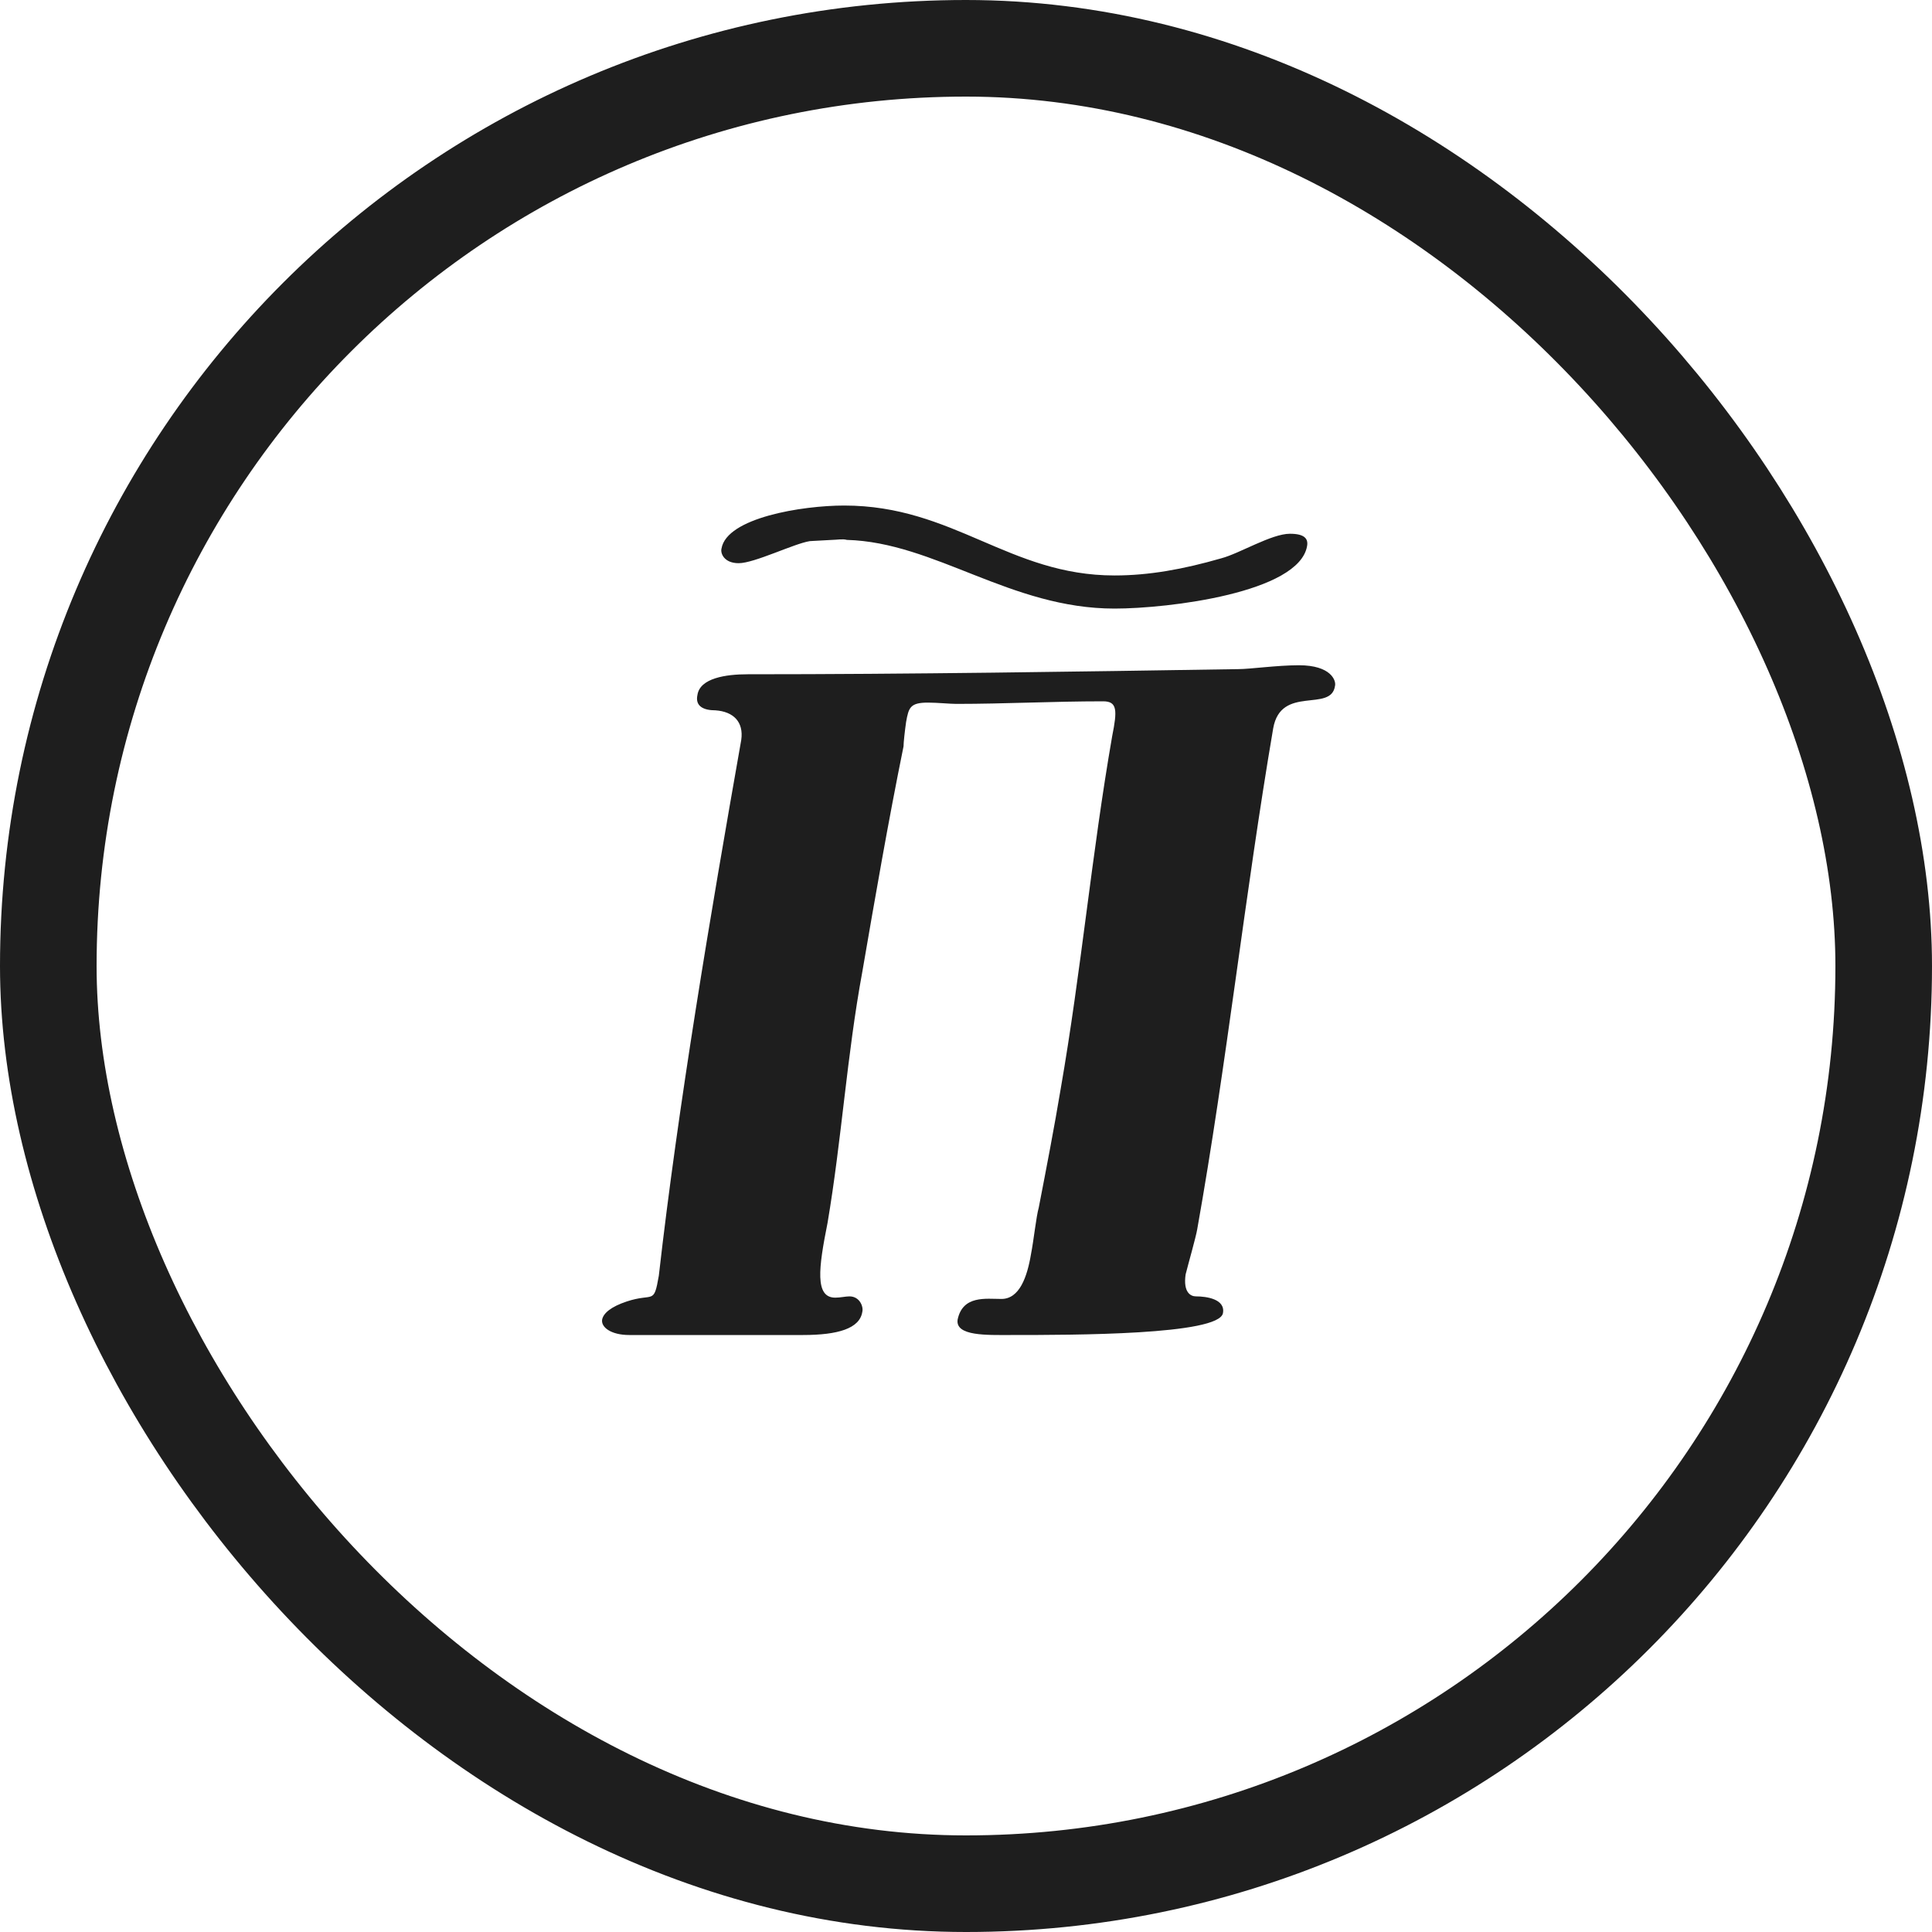 <?xml version="1.0" encoding="UTF-8"?> <svg xmlns="http://www.w3.org/2000/svg" width="600" height="600" viewBox="0 0 600 600" fill="none"><rect x="15" y="15" width="570" height="570" rx="285" stroke="#1E1E1E" stroke-width="30"></rect><path d="M222.2 220.6C218.6 220.6 215.8 219.4 216.6 215.8C217.4 210.6 225.4 209.4 232.2 209.4C282.6 209.4 333.8 208.6 384.6 207.8C388.2 207.8 396.6 206.6 403.4 206.6C413.4 206.6 415 211.4 414.6 213C413.4 221.4 397.8 212.6 395.4 226.2C386.6 277.8 381 330.2 371.8 381.8C371.4 384.2 369 392.6 368.2 395.8C367.4 401.4 369.8 402.6 371.4 402.6C374.6 402.6 380.6 403.4 379.8 407.8C378.6 414.6 333.4 414.6 313.8 414.6C306.6 414.6 296.6 415 297.4 409.8C299 402.2 306.2 403.4 311 403.4C316.6 403.4 319 396.6 320.2 389.4C321 385.4 321.8 377.8 322.6 375C325 362.6 327.4 350.2 329.4 338.2C335.8 301.4 339 265.4 345.4 228.6C347 220.6 347 217.8 342.6 217.8C327 217.8 312.2 218.6 297 218.6C295 218.6 291 218.2 288.2 218.2C282.6 218.2 282.2 219.8 281.4 224.2C281 227 280.6 230.6 280.6 231.8C275.8 255.4 271.8 278.6 267.8 301.8C263 327.8 261.4 353.8 257 379.8C254.2 393.8 253 403 259.4 403C261 403 262.6 402.6 263.8 402.6C267 402.6 268.2 405.8 267.8 407.4C267 412.6 260.2 414.6 249.4 414.6H195.4C189.8 414.6 186.6 412.2 187 409.8C187.4 407.8 189.8 405.8 194.6 404.2C203 401.4 203 405.4 204.6 396.2C210.6 343.4 220.6 284.2 230.2 229.8C231 224.2 227.8 221 222.2 220.6Z" fill="#1E1E1E"></path><path d="M262.984 167.667C290.425 168.429 313.771 189 346.128 189C362.92 189 403.469 184.048 405.926 169.571C406.336 167.286 405.107 165.762 400.602 165.762C394.868 165.762 385.038 171.857 379.304 173.381C367.426 176.81 356.777 178.714 346.128 178.714C313.362 178.714 296.159 157 262.165 157C249.058 157 225.712 160.81 224.074 170.333C223.664 171.857 224.893 174.905 229.398 174.905C234.313 174.905 246.601 168.81 251.516 168.048L258.478 167.667C259.707 167.667 261.755 167.286 262.984 167.667Z" fill="#1E1E1E"></path></svg> 